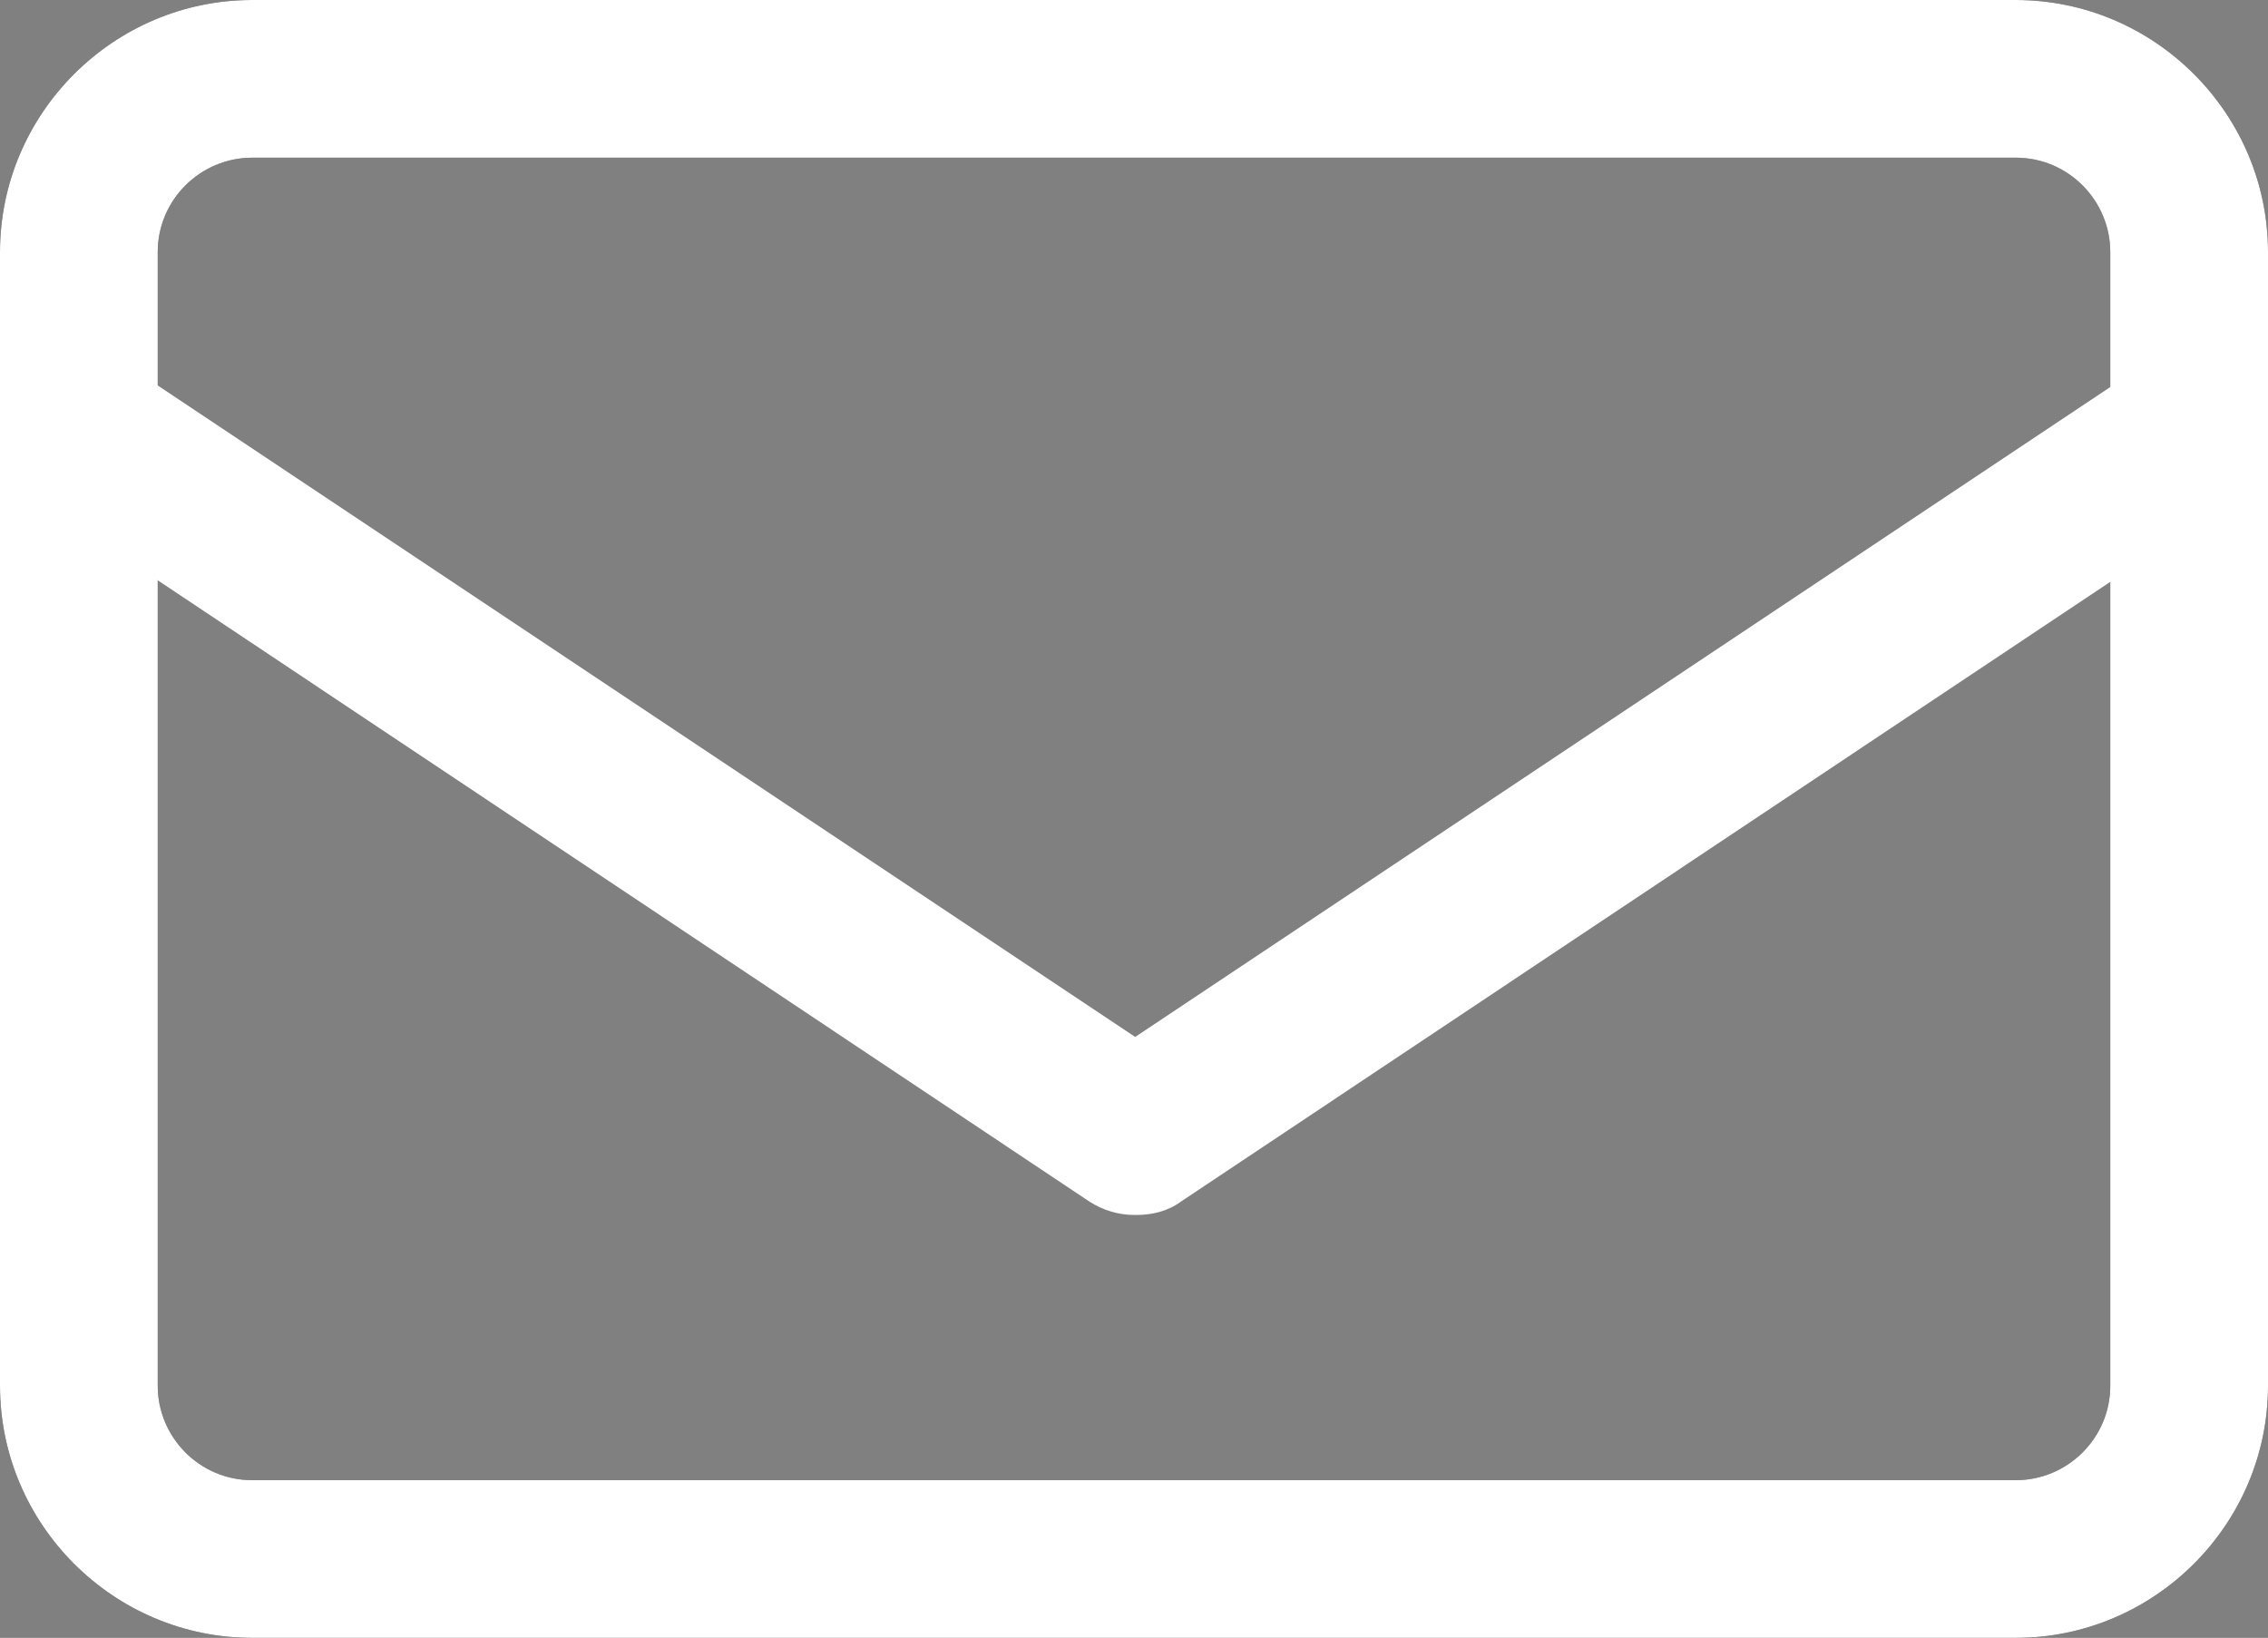 <?xml version="1.0" encoding="UTF-8"?>
<svg id="_レイヤー_2" data-name="レイヤー 2" xmlns="http://www.w3.org/2000/svg" xmlns:xlink="http://www.w3.org/1999/xlink" viewBox="0 0 18.98 13.71">
  <rect x="0" y="0" width="18.98" height="13.71" fill="#808080" stroke="none"/>
  <defs>
    <style>
      .cls-1 {
        stroke: #1e1e1e;
        stroke-linecap: round;
        stroke-linejoin: round;
        stroke-width: 1.25px;
      }

      .cls-1, .cls-2 {
        fill: none;
      }

      .cls-3 {
        fill: #fff;
      }

      .cls-4 {
        clip-path: url(#clippath-1);
      }

      .cls-5 {
        clip-path: url(#clippath);
      }

      .cls-6 {
        fill: #1e1e1e;
      }
    </style>
    <clipPath id="clippath">
      <rect class="cls-2" width="18.98" height="13.71"/>
    </clipPath>
    <clipPath id="clippath-1">
      <rect class="cls-2" width="18.98" height="13.71"/>
    </clipPath>
  </defs>
  <g id="design">
    <g>
      <path id="_パス_286" data-name="パス 286" class="cls-6" d="m16.87,1.32c.44,0,.79.36.79.79v9.49c0,.44-.36.79-.79.79H2.11c-.44,0-.79-.36-.79-.79V2.11c0-.44.36-.79.79-.79h14.76ZM16.87,0H2.11C.95,0,0,.95,0,2.11v9.49c0,1.16.95,2.11,2.11,2.11h14.76c1.16,0,2.11-.95,2.11-2.11V2.11C18.98.95,18.03,0,16.87,0"/>
      <g class="cls-5">
        <g id="_グループ_503" data-name="グループ 503">
          <path id="_パス_287" data-name="パス 287" class="cls-1" d="m18.98,3.16l-9.49,6.33L0,3.16"/>
        </g>
      </g>
      <path id="_パス_291" data-name="パス 291" class="cls-3" d="m16.87,1.32c.44,0,.79.36.79.79v9.49c0,.44-.36.79-.79.79H2.11c-.44,0-.79-.36-.79-.79V2.11c0-.44.36-.79.79-.79h14.76ZM16.87,0H2.11C.95,0,0,.95,0,2.11v9.49c0,1.16.95,2.11,2.11,2.11h14.76c1.16,0,2.11-.95,2.11-2.11V2.11C18.98.95,18.03,0,16.87,0"/>
      <g class="cls-4">
        <g id="_グループ_507" data-name="グループ 507">
          <path class="cls-3" d="m9.49,10.17c-.13,0-.26-.04-.37-.11L-.37,3.73c-.31-.21-.39-.63-.19-.94s.62-.39.94-.19l9.12,6.08,9.12-6.08c.31-.21.73-.12.94.19.21.31.12.73-.19.94l-9.49,6.33c-.11.08-.24.11-.37.11Z"/>
        </g>
      </g>
    </g>
  </g>
</svg>